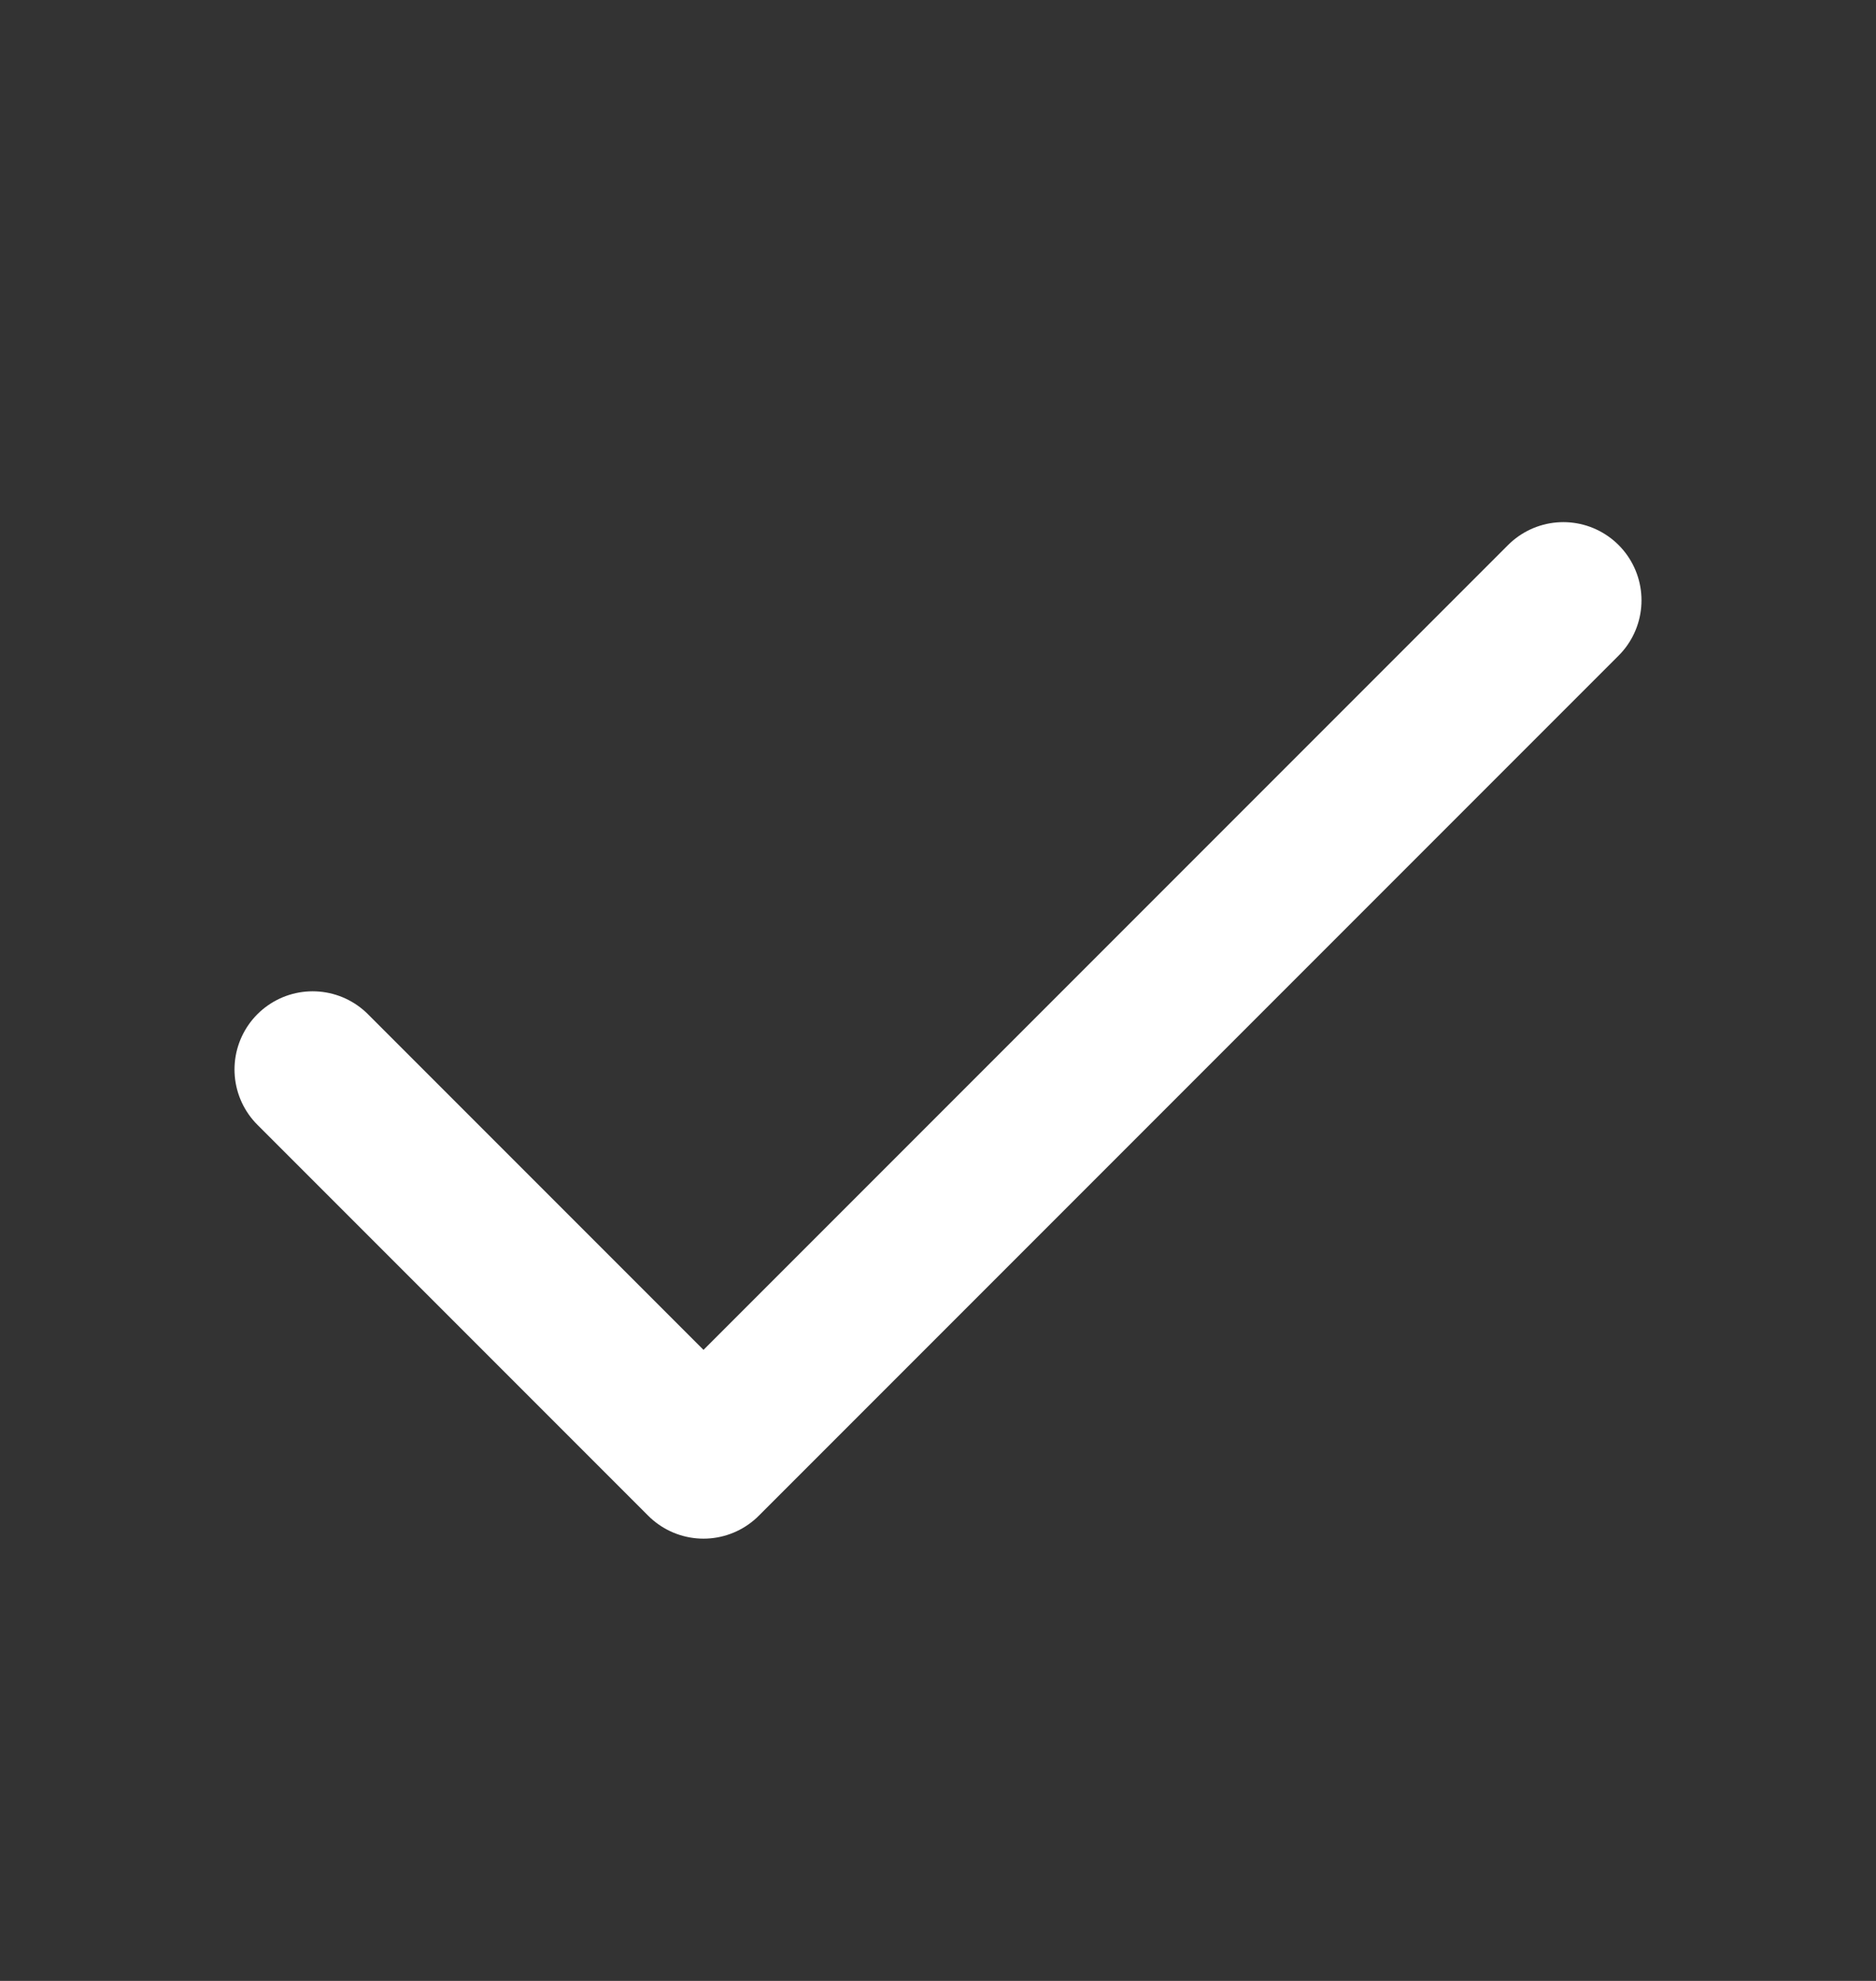 <svg width="18" height="19" viewBox="0 0 18 19" fill="none" xmlns="http://www.w3.org/2000/svg">
<rect x="0" y="0" width="18" height="19" fill="#333333" stroke="none"/>
<path d="M15 5.758L6.75 14.008L3 10.258" stroke="white" stroke-width="1.5" stroke-linecap="round" stroke-linejoin="round"/>
</svg>
